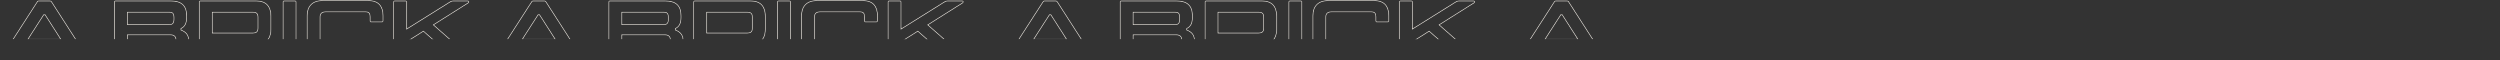 <?xml version="1.0" encoding="UTF-8"?> <svg xmlns="http://www.w3.org/2000/svg" width="4600" height="111" viewBox="0 0 4600 111" fill="none"><rect x="0" y="0" width="4600" height="111" fill="#333333" stroke="none"/> <mask id="path-1-inside-1_8_284" fill="white"> <path d="M162.123 106.997C163.524 109.021 162.434 110.266 160.877 110.266H137.678C135.81 110.266 135.031 109.176 133.941 107.464L124.6 92.984H38.655L29.313 107.464C28.223 109.176 27.445 110.266 25.732 110.266H2.377C0.82 110.266 -0.27 109.021 1.132 106.997L67.77 3.769C68.704 2.212 69.483 1.278 71.195 1.278H92.059C93.772 1.278 94.706 2.212 95.64 3.769L162.123 106.997ZM52.2 71.809H111.054L82.717 27.591H80.693L52.2 71.809Z"></path> <path d="M333.438 54.838C343.247 58.73 347.607 65.114 347.607 73.677V80.217C347.607 99.056 337.798 110.266 314.599 110.266H212.462C210.905 110.266 210.126 109.488 210.126 107.931V3.614C210.126 2.057 210.905 1.278 212.462 1.278H313.665C334.372 1.278 343.87 9.997 343.87 29.304V32.106C343.87 42.071 341.067 49.077 333.438 52.814V54.838ZM319.581 32.106C319.581 22.92 315.377 22.92 310.395 22.92H234.882V44.873H310.395C315.377 44.873 319.581 44.251 319.581 35.532V32.106ZM323.318 79.594V73.677C323.318 67.138 319.893 64.491 312.886 64.491H234.882V88.624H312.886C319.893 88.624 323.318 86.445 323.318 79.594Z"></path> <path d="M500.49 106.218C502.047 108.398 500.179 110.266 497.532 110.266H479.471C477.603 110.266 476.357 109.332 475.112 107.619L457.674 81.929H391.035V107.775C391.035 109.332 390.257 110.266 388.7 110.266H368.771C367.214 110.266 366.279 109.332 366.279 107.775V3.769C366.279 2.212 367.214 1.278 368.771 1.278H471.219C490.526 1.278 498.933 12.021 498.933 29.771V53.592C498.933 66.982 494.107 76.324 483.208 80.061L500.49 106.218ZM391.035 22.92V60.287H465.459C471.219 60.287 474.178 58.108 474.178 51.724V31.483C474.178 25.1 471.219 22.92 465.459 22.92H391.035Z"></path> <path d="M520.456 3.769C520.456 2.212 521.39 1.278 522.947 1.278H542.877C544.433 1.278 545.212 2.212 545.212 3.769V107.775C545.212 109.332 544.433 110.266 542.877 110.266H522.947C521.39 110.266 520.456 109.332 520.456 107.775V3.769Z"></path> <path d="M683.169 40.825C681.457 40.825 680.523 39.891 680.523 38.178V30.861C680.523 24.477 678.187 22.297 672.582 22.297H599.404C593.644 22.297 589.44 24.477 589.44 30.861V80.684C589.44 87.067 593.644 89.247 599.404 89.247H672.426C678.187 89.247 680.523 87.223 680.523 80.061V77.258C680.523 75.546 681.457 74.612 683.169 74.612H702.476C704.189 74.612 705.279 75.546 705.279 77.258V81.774C705.279 100.146 697.027 110.889 677.72 110.889H593.644C574.337 110.889 564.684 100.146 564.684 82.396V29.148C564.684 11.398 574.337 0.655 593.644 0.655H677.72C697.027 0.655 705.279 11.398 705.279 29.148V38.178C705.279 39.891 704.189 40.825 702.476 40.825H683.169Z"></path> <path d="M866.827 106.062C868.072 107.464 867.916 110.266 865.27 110.266H840.981C838.49 110.266 837.4 109.332 835.376 107.619L779.013 57.952L748.652 77.103V107.775C748.652 109.332 747.874 110.266 746.317 110.266H726.388C724.831 110.266 723.896 109.332 723.896 107.775V3.769C723.896 2.212 724.831 1.278 726.388 1.278H746.317C747.874 1.278 748.652 2.212 748.652 3.769V52.658L825.878 4.392C828.369 2.835 830.86 1.278 833.819 1.278H861.066C863.09 1.278 864.18 4.081 861.688 5.793L798.164 45.807L866.827 106.062Z"></path> <path d="M1071.83 106.997C1073.23 109.021 1072.14 110.266 1070.58 110.266H1047.38C1045.51 110.266 1044.73 109.176 1043.65 107.464L1034.3 92.984H948.358L939.017 107.464C937.927 109.176 937.148 110.266 935.435 110.266H912.081C910.524 110.266 909.434 109.021 910.835 106.997L977.474 3.769C978.408 2.212 979.186 1.278 980.899 1.278H1001.76C1003.48 1.278 1004.41 2.212 1005.34 3.769L1071.83 106.997ZM961.904 71.809H1020.76L992.421 27.591H990.397L961.904 71.809Z"></path> <path d="M1243.14 54.838C1252.95 58.73 1257.31 65.114 1257.31 73.677V80.217C1257.31 99.056 1247.5 110.266 1224.3 110.266H1122.17C1120.61 110.266 1119.83 109.488 1119.83 107.931V3.614C1119.83 2.057 1120.61 1.278 1122.17 1.278H1223.37C1244.08 1.278 1253.57 9.997 1253.57 29.304V32.106C1253.57 42.071 1250.77 49.077 1243.14 52.814V54.838ZM1229.28 32.106C1229.28 22.92 1225.08 22.92 1220.1 22.92H1144.59V44.873H1220.1C1225.08 44.873 1229.28 44.251 1229.28 35.532V32.106ZM1233.02 79.594V73.677C1233.02 67.138 1229.6 64.491 1222.59 64.491H1144.59V88.624H1222.59C1229.6 88.624 1233.02 86.445 1233.02 79.594Z"></path> <path d="M1410.19 106.218C1411.75 108.398 1409.88 110.266 1407.24 110.266H1389.17C1387.31 110.266 1386.06 109.332 1384.82 107.619L1367.38 81.929H1300.74V107.775C1300.74 109.332 1299.96 110.266 1298.4 110.266H1278.47C1276.92 110.266 1275.98 109.332 1275.98 107.775V3.769C1275.98 2.212 1276.92 1.278 1278.47 1.278H1380.92C1400.23 1.278 1408.64 12.021 1408.64 29.771V53.592C1408.64 66.982 1403.81 76.324 1392.91 80.061L1410.19 106.218ZM1300.74 22.92V60.287H1375.16C1380.92 60.287 1383.88 58.108 1383.88 51.724V31.483C1383.88 25.1 1380.92 22.92 1375.16 22.92H1300.74Z"></path> <path d="M1430.16 3.769C1430.16 2.212 1431.09 1.278 1432.65 1.278H1452.58C1454.14 1.278 1454.92 2.212 1454.92 3.769V107.775C1454.92 109.332 1454.14 110.266 1452.58 110.266H1432.65C1431.09 110.266 1430.16 109.332 1430.16 107.775V3.769Z"></path> <path d="M1592.87 40.825C1591.16 40.825 1590.23 39.891 1590.23 38.178V30.861C1590.23 24.477 1587.89 22.297 1582.29 22.297H1509.11C1503.35 22.297 1499.14 24.477 1499.14 30.861V80.684C1499.14 87.067 1503.35 89.247 1509.11 89.247H1582.13C1587.89 89.247 1590.23 87.223 1590.23 80.061V77.258C1590.23 75.546 1591.16 74.612 1592.87 74.612H1612.18C1613.89 74.612 1614.98 75.546 1614.98 77.258V81.774C1614.98 100.146 1606.73 110.889 1587.42 110.889H1503.35C1484.04 110.889 1474.39 100.146 1474.39 82.396V29.148C1474.39 11.398 1484.04 0.655 1503.35 0.655H1587.42C1606.73 0.655 1614.98 11.398 1614.98 29.148V38.178C1614.98 39.891 1613.89 40.825 1612.18 40.825H1592.87Z"></path> <path d="M1776.53 106.062C1777.78 107.464 1777.62 110.266 1774.97 110.266H1750.68C1748.19 110.266 1747.1 109.332 1745.08 107.619L1688.72 57.952L1658.36 77.103V107.775C1658.36 109.332 1657.58 110.266 1656.02 110.266H1636.09C1634.53 110.266 1633.6 109.332 1633.6 107.775V3.769C1633.6 2.212 1634.53 1.278 1636.09 1.278H1656.02C1657.58 1.278 1658.36 2.212 1658.36 3.769V52.658L1735.58 4.392C1738.07 2.835 1740.56 1.278 1743.52 1.278H1770.77C1772.79 1.278 1773.88 4.081 1771.39 5.793L1707.87 45.807L1776.53 106.062Z"></path> <path d="M2012.7 106.997C2014.1 109.021 2013.01 110.266 2011.45 110.266H1988.26C1986.39 110.266 1985.61 109.176 1984.52 107.464L1975.18 92.984H1889.23L1879.89 107.464C1878.8 109.176 1878.02 110.266 1876.31 110.266H1852.95C1851.4 110.266 1850.31 109.021 1851.71 106.997L1918.35 3.769C1919.28 2.212 1920.06 1.278 1921.77 1.278H1942.64C1944.35 1.278 1945.28 2.212 1946.22 3.769L2012.7 106.997ZM1902.78 71.809H1961.63L1933.29 27.591H1931.27L1902.78 71.809Z"></path> <path d="M2184.02 54.838C2193.82 58.73 2198.18 65.114 2198.18 73.677V80.217C2198.18 99.056 2188.37 110.266 2165.18 110.266H2063.04C2061.48 110.266 2060.7 109.488 2060.7 107.931V3.614C2060.7 2.057 2061.48 1.278 2063.04 1.278H2164.24C2184.95 1.278 2194.45 9.997 2194.45 29.304V32.106C2194.45 42.071 2191.64 49.077 2184.02 52.814V54.838ZM2170.16 32.106C2170.16 22.92 2165.95 22.92 2160.97 22.92H2085.46V44.873H2160.97C2165.95 44.873 2170.16 44.251 2170.16 35.532V32.106ZM2173.9 79.594V73.677C2173.9 67.138 2170.47 64.491 2163.46 64.491H2085.46V88.624H2163.46C2170.47 88.624 2173.9 86.445 2173.9 79.594Z"></path> <path d="M2351.07 106.218C2352.62 108.398 2350.76 110.266 2348.11 110.266H2330.05C2328.18 110.266 2326.93 109.332 2325.69 107.619L2308.25 81.929H2241.61V107.775C2241.61 109.332 2240.83 110.266 2239.28 110.266H2219.35C2217.79 110.266 2216.86 109.332 2216.86 107.775V3.769C2216.86 2.212 2217.79 1.278 2219.35 1.278H2321.8C2341.1 1.278 2349.51 12.021 2349.51 29.771V53.592C2349.51 66.982 2344.68 76.324 2333.78 80.061L2351.07 106.218ZM2241.61 22.92V60.287H2316.04C2321.8 60.287 2324.75 58.108 2324.75 51.724V31.483C2324.75 25.1 2321.8 22.92 2316.04 22.92H2241.61Z"></path> <path d="M2371.03 3.769C2371.03 2.212 2371.97 1.278 2373.52 1.278H2393.45C2395.01 1.278 2395.79 2.212 2395.79 3.769V107.775C2395.79 109.332 2395.01 110.266 2393.45 110.266H2373.52C2371.97 110.266 2371.03 109.332 2371.03 107.775V3.769Z"></path> <path d="M2533.75 40.825C2532.03 40.825 2531.1 39.891 2531.1 38.178V30.861C2531.1 24.477 2528.76 22.297 2523.16 22.297H2449.98C2444.22 22.297 2440.02 24.477 2440.02 30.861V80.684C2440.02 87.067 2444.22 89.247 2449.98 89.247H2523C2528.76 89.247 2531.1 87.223 2531.1 80.061V77.258C2531.1 75.546 2532.03 74.612 2533.75 74.612H2553.05C2554.77 74.612 2555.86 75.546 2555.86 77.258V81.774C2555.86 100.146 2547.6 110.889 2528.3 110.889H2444.22C2424.91 110.889 2415.26 100.146 2415.26 82.396V29.148C2415.26 11.398 2424.91 0.655 2444.22 0.655H2528.3C2547.6 0.655 2555.86 11.398 2555.86 29.148V38.178C2555.86 39.891 2554.77 40.825 2553.05 40.825H2533.75Z"></path> <path d="M2717.4 106.062C2718.65 107.464 2718.49 110.266 2715.85 110.266H2691.56C2689.07 110.266 2687.98 109.332 2685.95 107.619L2629.59 57.952L2599.23 77.103V107.775C2599.23 109.332 2598.45 110.266 2596.89 110.266H2576.96C2575.41 110.266 2574.47 109.332 2574.47 107.775V3.769C2574.47 2.212 2575.41 1.278 2576.96 1.278H2596.89C2598.45 1.278 2599.23 2.212 2599.23 3.769V52.658L2676.46 4.392C2678.95 2.835 2681.44 1.278 2684.4 1.278H2711.64C2713.67 1.278 2714.76 4.081 2712.27 5.793L2648.74 45.807L2717.4 106.062Z"></path> <path d="M2953.57 106.997C2954.97 109.021 2953.88 110.266 2952.33 110.266H2929.13C2927.26 110.266 2926.48 109.176 2925.39 107.464L2916.05 92.984H2830.11L2820.76 107.464C2819.67 109.176 2818.9 110.266 2817.18 110.266H2793.83C2792.27 110.266 2791.18 109.021 2792.58 106.997L2859.22 3.769C2860.15 2.212 2860.93 1.278 2862.65 1.278H2883.51C2885.22 1.278 2886.16 2.212 2887.09 3.769L2953.57 106.997ZM2843.65 71.809H2902.5L2874.17 27.591H2872.14L2843.65 71.809Z"></path> <path d="M3124.89 54.838C3134.7 58.73 3139.06 65.114 3139.06 73.677V80.217C3139.06 99.056 3129.25 110.266 3106.05 110.266H3003.91C3002.36 110.266 3001.58 109.488 3001.58 107.931V3.614C3001.58 2.057 3002.36 1.278 3003.91 1.278H3105.12C3125.82 1.278 3135.32 9.997 3135.32 29.304V32.106C3135.32 42.071 3132.52 49.077 3124.89 52.814V54.838ZM3111.03 32.106C3111.03 22.92 3106.83 22.92 3101.85 22.92H3026.33V44.873H3101.85C3106.83 44.873 3111.03 44.251 3111.03 35.532V32.106ZM3114.77 79.594V73.677C3114.77 67.138 3111.34 64.491 3104.34 64.491H3026.33V88.624H3104.34C3111.34 88.624 3114.77 86.445 3114.77 79.594Z"></path> <path d="M3291.94 106.218C3293.5 108.398 3291.63 110.266 3288.98 110.266H3270.92C3269.05 110.266 3267.81 109.332 3266.56 107.619L3249.12 81.929H3182.49V107.775C3182.49 109.332 3181.71 110.266 3180.15 110.266H3160.22C3158.66 110.266 3157.73 109.332 3157.73 107.775V3.769C3157.73 2.212 3158.66 1.278 3160.22 1.278H3262.67C3281.98 1.278 3290.38 12.021 3290.38 29.771V53.592C3290.38 66.982 3285.56 76.324 3274.66 80.061L3291.94 106.218ZM3182.49 22.92V60.287H3256.91C3262.67 60.287 3265.63 58.108 3265.63 51.724V31.483C3265.63 25.1 3262.67 22.92 3256.91 22.92H3182.49Z"></path> <path d="M3311.91 3.769C3311.91 2.212 3312.84 1.278 3314.4 1.278H3334.33C3335.88 1.278 3336.66 2.212 3336.66 3.769V107.775C3336.66 109.332 3335.88 110.266 3334.33 110.266H3314.4C3312.84 110.266 3311.91 109.332 3311.91 107.775V3.769Z"></path> <path d="M3474.62 40.825C3472.91 40.825 3471.97 39.891 3471.97 38.178V30.861C3471.97 24.477 3469.64 22.297 3464.03 22.297H3390.85C3385.09 22.297 3380.89 24.477 3380.89 30.861V80.684C3380.89 87.067 3385.09 89.247 3390.85 89.247H3463.88C3469.64 89.247 3471.97 87.223 3471.97 80.061V77.258C3471.97 75.546 3472.91 74.612 3474.62 74.612H3493.93C3495.64 74.612 3496.73 75.546 3496.73 77.258V81.774C3496.73 100.146 3488.48 110.889 3469.17 110.889H3385.09C3365.79 110.889 3356.13 100.146 3356.13 82.396V29.148C3356.13 11.398 3365.79 0.655 3385.09 0.655H3469.17C3488.48 0.655 3496.73 11.398 3496.73 29.148V38.178C3496.73 39.891 3495.64 40.825 3493.93 40.825H3474.62Z"></path> <path d="M3658.28 106.062C3659.52 107.464 3659.37 110.266 3656.72 110.266H3632.43C3629.94 110.266 3628.85 109.332 3626.83 107.619L3570.46 57.952L3540.1 77.103V107.775C3540.1 109.332 3539.32 110.266 3537.77 110.266H3517.84C3516.28 110.266 3515.35 109.332 3515.35 107.775V3.769C3515.35 2.212 3516.28 1.278 3517.84 1.278H3537.77C3539.32 1.278 3540.1 2.212 3540.1 3.769V52.658L3617.33 4.392C3619.82 2.835 3622.31 1.278 3625.27 1.278H3652.52C3654.54 1.278 3655.63 4.081 3653.14 5.793L3589.61 45.807L3658.28 106.062Z"></path> <path d="M3894.45 106.997C3895.85 109.021 3894.76 110.266 3893.2 110.266H3870C3868.13 110.266 3867.36 109.176 3866.27 107.464L3856.92 92.984H3770.98L3761.64 107.464C3760.55 109.176 3759.77 110.266 3758.06 110.266H3734.7C3733.14 110.266 3732.05 109.021 3733.46 106.997L3800.09 3.769C3801.03 2.212 3801.81 1.278 3803.52 1.278H3824.38C3826.1 1.278 3827.03 2.212 3827.96 3.769L3894.45 106.997ZM3784.52 71.809H3843.38L3815.04 27.591H3813.02L3784.52 71.809Z"></path> <path d="M4065.76 54.838C4075.57 58.73 4079.93 65.114 4079.93 73.677V80.217C4079.93 99.056 4070.12 110.266 4046.92 110.266H3944.79C3943.23 110.266 3942.45 109.488 3942.45 107.931V3.614C3942.45 2.057 3943.23 1.278 3944.79 1.278H4045.99C4066.7 1.278 4076.19 9.997 4076.19 29.304V32.106C4076.19 42.071 4073.39 49.077 4065.76 52.814V54.838ZM4051.91 32.106C4051.91 22.92 4047.7 22.92 4042.72 22.92H3967.21V44.873H4042.72C4047.7 44.873 4051.91 44.251 4051.91 35.532V32.106ZM4055.64 79.594V73.677C4055.64 67.138 4052.22 64.491 4045.21 64.491H3967.21V88.624H4045.21C4052.22 88.624 4055.64 86.445 4055.64 79.594Z"></path> <path d="M4232.81 106.218C4234.37 108.398 4232.5 110.266 4229.86 110.266H4211.8C4209.93 110.266 4208.68 109.332 4207.44 107.619L4190 81.929H4123.36V107.775C4123.36 109.332 4122.58 110.266 4121.02 110.266H4101.09C4099.54 110.266 4098.6 109.332 4098.6 107.775V3.769C4098.6 2.212 4099.54 1.278 4101.09 1.278H4203.54C4222.85 1.278 4231.26 12.021 4231.26 29.771V53.592C4231.26 66.982 4226.43 76.324 4215.53 80.061L4232.81 106.218ZM4123.36 22.92V60.287H4197.78C4203.54 60.287 4206.5 58.108 4206.5 51.724V31.483C4206.5 25.1 4203.54 22.92 4197.78 22.92H4123.36Z"></path> <path d="M4252.78 3.769C4252.78 2.212 4253.71 1.278 4255.27 1.278H4275.2C4276.76 1.278 4277.54 2.212 4277.54 3.769V107.775C4277.54 109.332 4276.76 110.266 4275.2 110.266H4255.27C4253.71 110.266 4252.78 109.332 4252.78 107.775V3.769Z"></path> <path d="M4415.49 40.825C4413.78 40.825 4412.85 39.891 4412.85 38.178V30.861C4412.85 24.477 4410.51 22.297 4404.91 22.297H4331.73C4325.97 22.297 4321.76 24.477 4321.76 30.861V80.684C4321.76 87.067 4325.97 89.247 4331.73 89.247H4404.75C4410.51 89.247 4412.85 87.223 4412.85 80.061V77.258C4412.85 75.546 4413.78 74.612 4415.49 74.612H4434.8C4436.51 74.612 4437.6 75.546 4437.6 77.258V81.774C4437.6 100.146 4429.35 110.889 4410.04 110.889H4325.97C4306.66 110.889 4297.01 100.146 4297.01 82.396V29.148C4297.01 11.398 4306.66 0.655 4325.97 0.655H4410.04C4429.35 0.655 4437.6 11.398 4437.6 29.148V38.178C4437.6 39.891 4436.51 40.825 4434.8 40.825H4415.49Z"></path> <path d="M4599.15 106.062C4600.4 107.464 4600.24 110.266 4597.59 110.266H4573.3C4570.81 110.266 4569.72 109.332 4567.7 107.619L4511.34 57.952L4480.98 77.103V107.775C4480.98 109.332 4480.2 110.266 4478.64 110.266H4458.71C4457.15 110.266 4456.22 109.332 4456.22 107.775V3.769C4456.22 2.212 4457.15 1.278 4458.71 1.278H4478.64C4480.2 1.278 4480.98 2.212 4480.98 3.769V52.658L4558.2 4.392C4560.69 2.835 4563.18 1.278 4566.14 1.278H4593.39C4595.41 1.278 4596.5 4.081 4594.01 5.793L4530.49 45.807L4599.15 106.062Z"></path> </mask> <path d="M162.123 106.997C163.524 109.021 162.434 110.266 160.877 110.266H137.678C135.81 110.266 135.031 109.176 133.941 107.464L124.6 92.984H38.655L29.313 107.464C28.223 109.176 27.445 110.266 25.732 110.266H2.377C0.82 110.266 -0.27 109.021 1.132 106.997L67.77 3.769C68.704 2.212 69.483 1.278 71.195 1.278H92.059C93.772 1.278 94.706 2.212 95.64 3.769L162.123 106.997ZM52.2 71.809H111.054L82.717 27.591H80.693L52.2 71.809Z" stroke="#FFFAF2" stroke-width="2" mask="url(#path-1-inside-1_8_284)"></path> <path d="M333.438 54.838C343.247 58.73 347.607 65.114 347.607 73.677V80.217C347.607 99.056 337.798 110.266 314.599 110.266H212.462C210.905 110.266 210.126 109.488 210.126 107.931V3.614C210.126 2.057 210.905 1.278 212.462 1.278H313.665C334.372 1.278 343.87 9.997 343.87 29.304V32.106C343.87 42.071 341.067 49.077 333.438 52.814V54.838ZM319.581 32.106C319.581 22.92 315.377 22.92 310.395 22.92H234.882V44.873H310.395C315.377 44.873 319.581 44.251 319.581 35.532V32.106ZM323.318 79.594V73.677C323.318 67.138 319.893 64.491 312.886 64.491H234.882V88.624H312.886C319.893 88.624 323.318 86.445 323.318 79.594Z" stroke="#FFFAF2" stroke-width="2" mask="url(#path-1-inside-1_8_284)"></path> <path d="M500.49 106.218C502.047 108.398 500.179 110.266 497.532 110.266H479.471C477.603 110.266 476.357 109.332 475.112 107.619L457.674 81.929H391.035V107.775C391.035 109.332 390.257 110.266 388.7 110.266H368.771C367.214 110.266 366.279 109.332 366.279 107.775V3.769C366.279 2.212 367.214 1.278 368.771 1.278H471.219C490.526 1.278 498.933 12.021 498.933 29.771V53.592C498.933 66.982 494.107 76.324 483.208 80.061L500.49 106.218ZM391.035 22.92V60.287H465.459C471.219 60.287 474.178 58.108 474.178 51.724V31.483C474.178 25.1 471.219 22.92 465.459 22.92H391.035Z" stroke="#FFFAF2" stroke-width="2" mask="url(#path-1-inside-1_8_284)"></path> <path d="M520.456 3.769C520.456 2.212 521.39 1.278 522.947 1.278H542.877C544.433 1.278 545.212 2.212 545.212 3.769V107.775C545.212 109.332 544.433 110.266 542.877 110.266H522.947C521.39 110.266 520.456 109.332 520.456 107.775V3.769Z" stroke="#FFFAF2" stroke-width="2" mask="url(#path-1-inside-1_8_284)"></path> <path d="M683.169 40.825C681.457 40.825 680.523 39.891 680.523 38.178V30.861C680.523 24.477 678.187 22.297 672.582 22.297H599.404C593.644 22.297 589.44 24.477 589.44 30.861V80.684C589.44 87.067 593.644 89.247 599.404 89.247H672.426C678.187 89.247 680.523 87.223 680.523 80.061V77.258C680.523 75.546 681.457 74.612 683.169 74.612H702.476C704.189 74.612 705.279 75.546 705.279 77.258V81.774C705.279 100.146 697.027 110.889 677.72 110.889H593.644C574.337 110.889 564.684 100.146 564.684 82.396V29.148C564.684 11.398 574.337 0.655 593.644 0.655H677.72C697.027 0.655 705.279 11.398 705.279 29.148V38.178C705.279 39.891 704.189 40.825 702.476 40.825H683.169Z" stroke="#FFFAF2" stroke-width="2" mask="url(#path-1-inside-1_8_284)"></path> <path d="M866.827 106.062C868.072 107.464 867.916 110.266 865.27 110.266H840.981C838.49 110.266 837.4 109.332 835.376 107.619L779.013 57.952L748.652 77.103V107.775C748.652 109.332 747.874 110.266 746.317 110.266H726.388C724.831 110.266 723.896 109.332 723.896 107.775V3.769C723.896 2.212 724.831 1.278 726.388 1.278H746.317C747.874 1.278 748.652 2.212 748.652 3.769V52.658L825.878 4.392C828.369 2.835 830.86 1.278 833.819 1.278H861.066C863.09 1.278 864.18 4.081 861.688 5.793L798.164 45.807L866.827 106.062Z" stroke="#FFFAF2" stroke-width="2" mask="url(#path-1-inside-1_8_284)"></path> <path d="M1071.83 106.997C1073.23 109.021 1072.14 110.266 1070.58 110.266H1047.38C1045.51 110.266 1044.73 109.176 1043.65 107.464L1034.3 92.984H948.358L939.017 107.464C937.927 109.176 937.148 110.266 935.435 110.266H912.081C910.524 110.266 909.434 109.021 910.835 106.997L977.474 3.769C978.408 2.212 979.186 1.278 980.899 1.278H1001.76C1003.48 1.278 1004.41 2.212 1005.34 3.769L1071.83 106.997ZM961.904 71.809H1020.76L992.421 27.591H990.397L961.904 71.809Z" stroke="#FFFAF2" stroke-width="2" mask="url(#path-1-inside-1_8_284)"></path> <path d="M1243.14 54.838C1252.95 58.73 1257.31 65.114 1257.31 73.677V80.217C1257.31 99.056 1247.5 110.266 1224.3 110.266H1122.17C1120.61 110.266 1119.83 109.488 1119.83 107.931V3.614C1119.83 2.057 1120.61 1.278 1122.17 1.278H1223.37C1244.08 1.278 1253.57 9.997 1253.57 29.304V32.106C1253.57 42.071 1250.77 49.077 1243.14 52.814V54.838ZM1229.28 32.106C1229.28 22.92 1225.08 22.92 1220.1 22.92H1144.59V44.873H1220.1C1225.08 44.873 1229.28 44.251 1229.28 35.532V32.106ZM1233.02 79.594V73.677C1233.02 67.138 1229.6 64.491 1222.59 64.491H1144.59V88.624H1222.59C1229.6 88.624 1233.02 86.445 1233.02 79.594Z" stroke="#FFFAF2" stroke-width="2" mask="url(#path-1-inside-1_8_284)"></path> <path d="M1410.19 106.218C1411.75 108.398 1409.88 110.266 1407.24 110.266H1389.17C1387.31 110.266 1386.06 109.332 1384.82 107.619L1367.38 81.929H1300.74V107.775C1300.74 109.332 1299.96 110.266 1298.4 110.266H1278.47C1276.92 110.266 1275.98 109.332 1275.98 107.775V3.769C1275.98 2.212 1276.92 1.278 1278.47 1.278H1380.92C1400.23 1.278 1408.64 12.021 1408.64 29.771V53.592C1408.64 66.982 1403.81 76.324 1392.91 80.061L1410.19 106.218ZM1300.74 22.92V60.287H1375.16C1380.92 60.287 1383.88 58.108 1383.88 51.724V31.483C1383.88 25.1 1380.92 22.92 1375.16 22.92H1300.74Z" stroke="#FFFAF2" stroke-width="2" mask="url(#path-1-inside-1_8_284)"></path> <path d="M1430.16 3.769C1430.16 2.212 1431.09 1.278 1432.65 1.278H1452.58C1454.14 1.278 1454.92 2.212 1454.92 3.769V107.775C1454.92 109.332 1454.14 110.266 1452.58 110.266H1432.65C1431.09 110.266 1430.16 109.332 1430.16 107.775V3.769Z" stroke="#FFFAF2" stroke-width="2" mask="url(#path-1-inside-1_8_284)"></path> <path d="M1592.87 40.825C1591.16 40.825 1590.23 39.891 1590.23 38.178V30.861C1590.23 24.477 1587.89 22.297 1582.29 22.297H1509.11C1503.35 22.297 1499.14 24.477 1499.14 30.861V80.684C1499.14 87.067 1503.35 89.247 1509.11 89.247H1582.13C1587.89 89.247 1590.23 87.223 1590.23 80.061V77.258C1590.23 75.546 1591.16 74.612 1592.87 74.612H1612.18C1613.89 74.612 1614.98 75.546 1614.98 77.258V81.774C1614.98 100.146 1606.73 110.889 1587.42 110.889H1503.35C1484.04 110.889 1474.39 100.146 1474.39 82.396V29.148C1474.39 11.398 1484.04 0.655 1503.35 0.655H1587.42C1606.73 0.655 1614.98 11.398 1614.98 29.148V38.178C1614.98 39.891 1613.89 40.825 1612.18 40.825H1592.87Z" stroke="#FFFAF2" stroke-width="2" mask="url(#path-1-inside-1_8_284)"></path> <path d="M1776.53 106.062C1777.78 107.464 1777.62 110.266 1774.97 110.266H1750.68C1748.19 110.266 1747.1 109.332 1745.08 107.619L1688.72 57.952L1658.36 77.103V107.775C1658.36 109.332 1657.58 110.266 1656.02 110.266H1636.09C1634.53 110.266 1633.6 109.332 1633.6 107.775V3.769C1633.6 2.212 1634.53 1.278 1636.09 1.278H1656.02C1657.58 1.278 1658.36 2.212 1658.36 3.769V52.658L1735.58 4.392C1738.07 2.835 1740.56 1.278 1743.52 1.278H1770.77C1772.79 1.278 1773.88 4.081 1771.39 5.793L1707.87 45.807L1776.53 106.062Z" stroke="#FFFAF2" stroke-width="2" mask="url(#path-1-inside-1_8_284)"></path> <path d="M2012.7 106.997C2014.1 109.021 2013.01 110.266 2011.45 110.266H1988.26C1986.39 110.266 1985.61 109.176 1984.52 107.464L1975.18 92.984H1889.23L1879.89 107.464C1878.8 109.176 1878.02 110.266 1876.31 110.266H1852.95C1851.4 110.266 1850.31 109.021 1851.71 106.997L1918.35 3.769C1919.28 2.212 1920.06 1.278 1921.77 1.278H1942.64C1944.35 1.278 1945.28 2.212 1946.22 3.769L2012.7 106.997ZM1902.78 71.809H1961.63L1933.29 27.591H1931.27L1902.78 71.809Z" stroke="#FFFAF2" stroke-width="2" mask="url(#path-1-inside-1_8_284)"></path> <path d="M2184.02 54.838C2193.82 58.73 2198.18 65.114 2198.18 73.677V80.217C2198.18 99.056 2188.37 110.266 2165.18 110.266H2063.04C2061.48 110.266 2060.7 109.488 2060.7 107.931V3.614C2060.7 2.057 2061.48 1.278 2063.04 1.278H2164.24C2184.95 1.278 2194.45 9.997 2194.45 29.304V32.106C2194.45 42.071 2191.64 49.077 2184.02 52.814V54.838ZM2170.16 32.106C2170.16 22.92 2165.95 22.92 2160.97 22.92H2085.46V44.873H2160.97C2165.95 44.873 2170.16 44.251 2170.16 35.532V32.106ZM2173.9 79.594V73.677C2173.9 67.138 2170.47 64.491 2163.46 64.491H2085.46V88.624H2163.46C2170.47 88.624 2173.9 86.445 2173.9 79.594Z" stroke="#FFFAF2" stroke-width="2" mask="url(#path-1-inside-1_8_284)"></path> <path d="M2351.07 106.218C2352.62 108.398 2350.76 110.266 2348.11 110.266H2330.05C2328.18 110.266 2326.93 109.332 2325.69 107.619L2308.25 81.929H2241.61V107.775C2241.61 109.332 2240.83 110.266 2239.28 110.266H2219.35C2217.79 110.266 2216.86 109.332 2216.86 107.775V3.769C2216.86 2.212 2217.79 1.278 2219.35 1.278H2321.8C2341.1 1.278 2349.51 12.021 2349.51 29.771V53.592C2349.51 66.982 2344.68 76.324 2333.78 80.061L2351.07 106.218ZM2241.61 22.92V60.287H2316.04C2321.8 60.287 2324.75 58.108 2324.75 51.724V31.483C2324.75 25.1 2321.8 22.92 2316.04 22.92H2241.61Z" stroke="#FFFAF2" stroke-width="2" mask="url(#path-1-inside-1_8_284)"></path> <path d="M2371.03 3.769C2371.03 2.212 2371.97 1.278 2373.52 1.278H2393.45C2395.01 1.278 2395.79 2.212 2395.79 3.769V107.775C2395.79 109.332 2395.01 110.266 2393.45 110.266H2373.52C2371.97 110.266 2371.03 109.332 2371.03 107.775V3.769Z" stroke="#FFFAF2" stroke-width="2" mask="url(#path-1-inside-1_8_284)"></path> <path d="M2533.75 40.825C2532.03 40.825 2531.1 39.891 2531.1 38.178V30.861C2531.1 24.477 2528.76 22.297 2523.16 22.297H2449.98C2444.22 22.297 2440.02 24.477 2440.02 30.861V80.684C2440.02 87.067 2444.22 89.247 2449.98 89.247H2523C2528.76 89.247 2531.1 87.223 2531.1 80.061V77.258C2531.1 75.546 2532.03 74.612 2533.75 74.612H2553.05C2554.77 74.612 2555.86 75.546 2555.86 77.258V81.774C2555.86 100.146 2547.6 110.889 2528.3 110.889H2444.22C2424.91 110.889 2415.26 100.146 2415.26 82.396V29.148C2415.26 11.398 2424.91 0.655 2444.22 0.655H2528.3C2547.6 0.655 2555.86 11.398 2555.86 29.148V38.178C2555.86 39.891 2554.77 40.825 2553.05 40.825H2533.75Z" stroke="#FFFAF2" stroke-width="2" mask="url(#path-1-inside-1_8_284)"></path> <path d="M2717.4 106.062C2718.65 107.464 2718.49 110.266 2715.85 110.266H2691.56C2689.07 110.266 2687.98 109.332 2685.95 107.619L2629.59 57.952L2599.23 77.103V107.775C2599.23 109.332 2598.45 110.266 2596.89 110.266H2576.96C2575.41 110.266 2574.47 109.332 2574.47 107.775V3.769C2574.47 2.212 2575.41 1.278 2576.96 1.278H2596.89C2598.45 1.278 2599.23 2.212 2599.23 3.769V52.658L2676.46 4.392C2678.95 2.835 2681.44 1.278 2684.4 1.278H2711.64C2713.67 1.278 2714.76 4.081 2712.27 5.793L2648.74 45.807L2717.4 106.062Z" stroke="#FFFAF2" stroke-width="2" mask="url(#path-1-inside-1_8_284)"></path> <path d="M2953.57 106.997C2954.97 109.021 2953.88 110.266 2952.33 110.266H2929.13C2927.26 110.266 2926.48 109.176 2925.39 107.464L2916.05 92.984H2830.11L2820.76 107.464C2819.67 109.176 2818.9 110.266 2817.18 110.266H2793.83C2792.27 110.266 2791.18 109.021 2792.58 106.997L2859.22 3.769C2860.15 2.212 2860.93 1.278 2862.65 1.278H2883.51C2885.22 1.278 2886.16 2.212 2887.09 3.769L2953.57 106.997ZM2843.65 71.809H2902.5L2874.17 27.591H2872.14L2843.65 71.809Z" stroke="#FFFAF2" stroke-width="2" mask="url(#path-1-inside-1_8_284)"></path> <path d="M3124.89 54.838C3134.7 58.73 3139.06 65.114 3139.06 73.677V80.217C3139.06 99.056 3129.25 110.266 3106.05 110.266H3003.91C3002.36 110.266 3001.58 109.488 3001.58 107.931V3.614C3001.58 2.057 3002.36 1.278 3003.91 1.278H3105.12C3125.82 1.278 3135.32 9.997 3135.32 29.304V32.106C3135.32 42.071 3132.52 49.077 3124.89 52.814V54.838ZM3111.03 32.106C3111.03 22.92 3106.83 22.92 3101.85 22.92H3026.33V44.873H3101.85C3106.83 44.873 3111.03 44.251 3111.03 35.532V32.106ZM3114.77 79.594V73.677C3114.77 67.138 3111.34 64.491 3104.34 64.491H3026.33V88.624H3104.34C3111.34 88.624 3114.77 86.445 3114.77 79.594Z" stroke="#FFFAF2" stroke-width="2" mask="url(#path-1-inside-1_8_284)"></path> <path d="M3291.94 106.218C3293.5 108.398 3291.63 110.266 3288.98 110.266H3270.92C3269.05 110.266 3267.81 109.332 3266.56 107.619L3249.12 81.929H3182.49V107.775C3182.49 109.332 3181.71 110.266 3180.15 110.266H3160.22C3158.66 110.266 3157.73 109.332 3157.73 107.775V3.769C3157.73 2.212 3158.66 1.278 3160.22 1.278H3262.67C3281.98 1.278 3290.38 12.021 3290.38 29.771V53.592C3290.38 66.982 3285.56 76.324 3274.66 80.061L3291.94 106.218ZM3182.49 22.92V60.287H3256.91C3262.67 60.287 3265.63 58.108 3265.63 51.724V31.483C3265.63 25.1 3262.67 22.92 3256.91 22.92H3182.49Z" stroke="#FFFAF2" stroke-width="2" mask="url(#path-1-inside-1_8_284)"></path> <path d="M3311.91 3.769C3311.91 2.212 3312.84 1.278 3314.4 1.278H3334.33C3335.88 1.278 3336.66 2.212 3336.66 3.769V107.775C3336.66 109.332 3335.88 110.266 3334.33 110.266H3314.4C3312.84 110.266 3311.91 109.332 3311.91 107.775V3.769Z" stroke="#FFFAF2" stroke-width="2" mask="url(#path-1-inside-1_8_284)"></path> <path d="M3474.62 40.825C3472.91 40.825 3471.97 39.891 3471.97 38.178V30.861C3471.97 24.477 3469.64 22.297 3464.03 22.297H3390.85C3385.09 22.297 3380.89 24.477 3380.89 30.861V80.684C3380.89 87.067 3385.09 89.247 3390.85 89.247H3463.88C3469.64 89.247 3471.97 87.223 3471.97 80.061V77.258C3471.97 75.546 3472.91 74.612 3474.62 74.612H3493.93C3495.64 74.612 3496.73 75.546 3496.73 77.258V81.774C3496.73 100.146 3488.48 110.889 3469.17 110.889H3385.09C3365.79 110.889 3356.13 100.146 3356.13 82.396V29.148C3356.13 11.398 3365.79 0.655 3385.09 0.655H3469.17C3488.48 0.655 3496.73 11.398 3496.73 29.148V38.178C3496.73 39.891 3495.64 40.825 3493.93 40.825H3474.62Z" stroke="#FFFAF2" stroke-width="2" mask="url(#path-1-inside-1_8_284)"></path> <path d="M3658.28 106.062C3659.52 107.464 3659.37 110.266 3656.72 110.266H3632.43C3629.94 110.266 3628.85 109.332 3626.83 107.619L3570.46 57.952L3540.1 77.103V107.775C3540.1 109.332 3539.32 110.266 3537.77 110.266H3517.84C3516.28 110.266 3515.35 109.332 3515.35 107.775V3.769C3515.35 2.212 3516.28 1.278 3517.84 1.278H3537.77C3539.32 1.278 3540.1 2.212 3540.1 3.769V52.658L3617.33 4.392C3619.82 2.835 3622.31 1.278 3625.27 1.278H3652.52C3654.54 1.278 3655.63 4.081 3653.14 5.793L3589.61 45.807L3658.28 106.062Z" stroke="#FFFAF2" stroke-width="2" mask="url(#path-1-inside-1_8_284)"></path> <path d="M3894.45 106.997C3895.85 109.021 3894.76 110.266 3893.2 110.266H3870C3868.13 110.266 3867.36 109.176 3866.27 107.464L3856.92 92.984H3770.98L3761.64 107.464C3760.55 109.176 3759.77 110.266 3758.06 110.266H3734.7C3733.14 110.266 3732.05 109.021 3733.46 106.997L3800.09 3.769C3801.03 2.212 3801.81 1.278 3803.52 1.278H3824.38C3826.1 1.278 3827.03 2.212 3827.96 3.769L3894.45 106.997ZM3784.52 71.809H3843.38L3815.04 27.591H3813.02L3784.52 71.809Z" stroke="#FFFAF2" stroke-width="2" mask="url(#path-1-inside-1_8_284)"></path> <path d="M4065.76 54.838C4075.57 58.73 4079.93 65.114 4079.93 73.677V80.217C4079.93 99.056 4070.12 110.266 4046.92 110.266H3944.79C3943.23 110.266 3942.45 109.488 3942.45 107.931V3.614C3942.45 2.057 3943.23 1.278 3944.79 1.278H4045.99C4066.7 1.278 4076.19 9.997 4076.19 29.304V32.106C4076.19 42.071 4073.39 49.077 4065.76 52.814V54.838ZM4051.91 32.106C4051.91 22.92 4047.7 22.92 4042.72 22.92H3967.21V44.873H4042.72C4047.7 44.873 4051.91 44.251 4051.91 35.532V32.106ZM4055.64 79.594V73.677C4055.64 67.138 4052.22 64.491 4045.21 64.491H3967.21V88.624H4045.21C4052.22 88.624 4055.64 86.445 4055.64 79.594Z" stroke="#FFFAF2" stroke-width="2" mask="url(#path-1-inside-1_8_284)"></path> <path d="M4232.81 106.218C4234.37 108.398 4232.5 110.266 4229.86 110.266H4211.8C4209.93 110.266 4208.68 109.332 4207.44 107.619L4190 81.929H4123.36V107.775C4123.36 109.332 4122.58 110.266 4121.02 110.266H4101.09C4099.54 110.266 4098.6 109.332 4098.6 107.775V3.769C4098.6 2.212 4099.54 1.278 4101.09 1.278H4203.54C4222.85 1.278 4231.26 12.021 4231.26 29.771V53.592C4231.26 66.982 4226.43 76.324 4215.53 80.061L4232.81 106.218ZM4123.36 22.92V60.287H4197.78C4203.54 60.287 4206.5 58.108 4206.5 51.724V31.483C4206.5 25.1 4203.54 22.92 4197.78 22.92H4123.36Z" stroke="#FFFAF2" stroke-width="2" mask="url(#path-1-inside-1_8_284)"></path> <path d="M4252.78 3.769C4252.78 2.212 4253.71 1.278 4255.27 1.278H4275.2C4276.76 1.278 4277.54 2.212 4277.54 3.769V107.775C4277.54 109.332 4276.76 110.266 4275.2 110.266H4255.27C4253.71 110.266 4252.78 109.332 4252.78 107.775V3.769Z" stroke="#FFFAF2" stroke-width="2" mask="url(#path-1-inside-1_8_284)"></path> <path d="M4415.49 40.825C4413.78 40.825 4412.85 39.891 4412.85 38.178V30.861C4412.85 24.477 4410.51 22.297 4404.91 22.297H4331.73C4325.97 22.297 4321.76 24.477 4321.76 30.861V80.684C4321.76 87.067 4325.97 89.247 4331.73 89.247H4404.75C4410.51 89.247 4412.85 87.223 4412.85 80.061V77.258C4412.85 75.546 4413.78 74.612 4415.49 74.612H4434.8C4436.51 74.612 4437.6 75.546 4437.6 77.258V81.774C4437.6 100.146 4429.35 110.889 4410.04 110.889H4325.97C4306.66 110.889 4297.01 100.146 4297.01 82.396V29.148C4297.01 11.398 4306.66 0.655 4325.97 0.655H4410.04C4429.35 0.655 4437.6 11.398 4437.6 29.148V38.178C4437.6 39.891 4436.51 40.825 4434.8 40.825H4415.49Z" stroke="#FFFAF2" stroke-width="2" mask="url(#path-1-inside-1_8_284)"></path> <path d="M4599.15 106.062C4600.4 107.464 4600.24 110.266 4597.59 110.266H4573.3C4570.81 110.266 4569.72 109.332 4567.7 107.619L4511.34 57.952L4480.98 77.103V107.775C4480.98 109.332 4480.2 110.266 4478.64 110.266H4458.71C4457.15 110.266 4456.22 109.332 4456.22 107.775V3.769C4456.22 2.212 4457.15 1.278 4458.71 1.278H4478.64C4480.2 1.278 4480.98 2.212 4480.98 3.769V52.658L4558.2 4.392C4560.69 2.835 4563.18 1.278 4566.14 1.278H4593.39C4595.41 1.278 4596.5 4.081 4594.01 5.793L4530.49 45.807L4599.15 106.062Z" stroke="#FFFAF2" stroke-width="2" mask="url(#path-1-inside-1_8_284)"></path> </svg> 